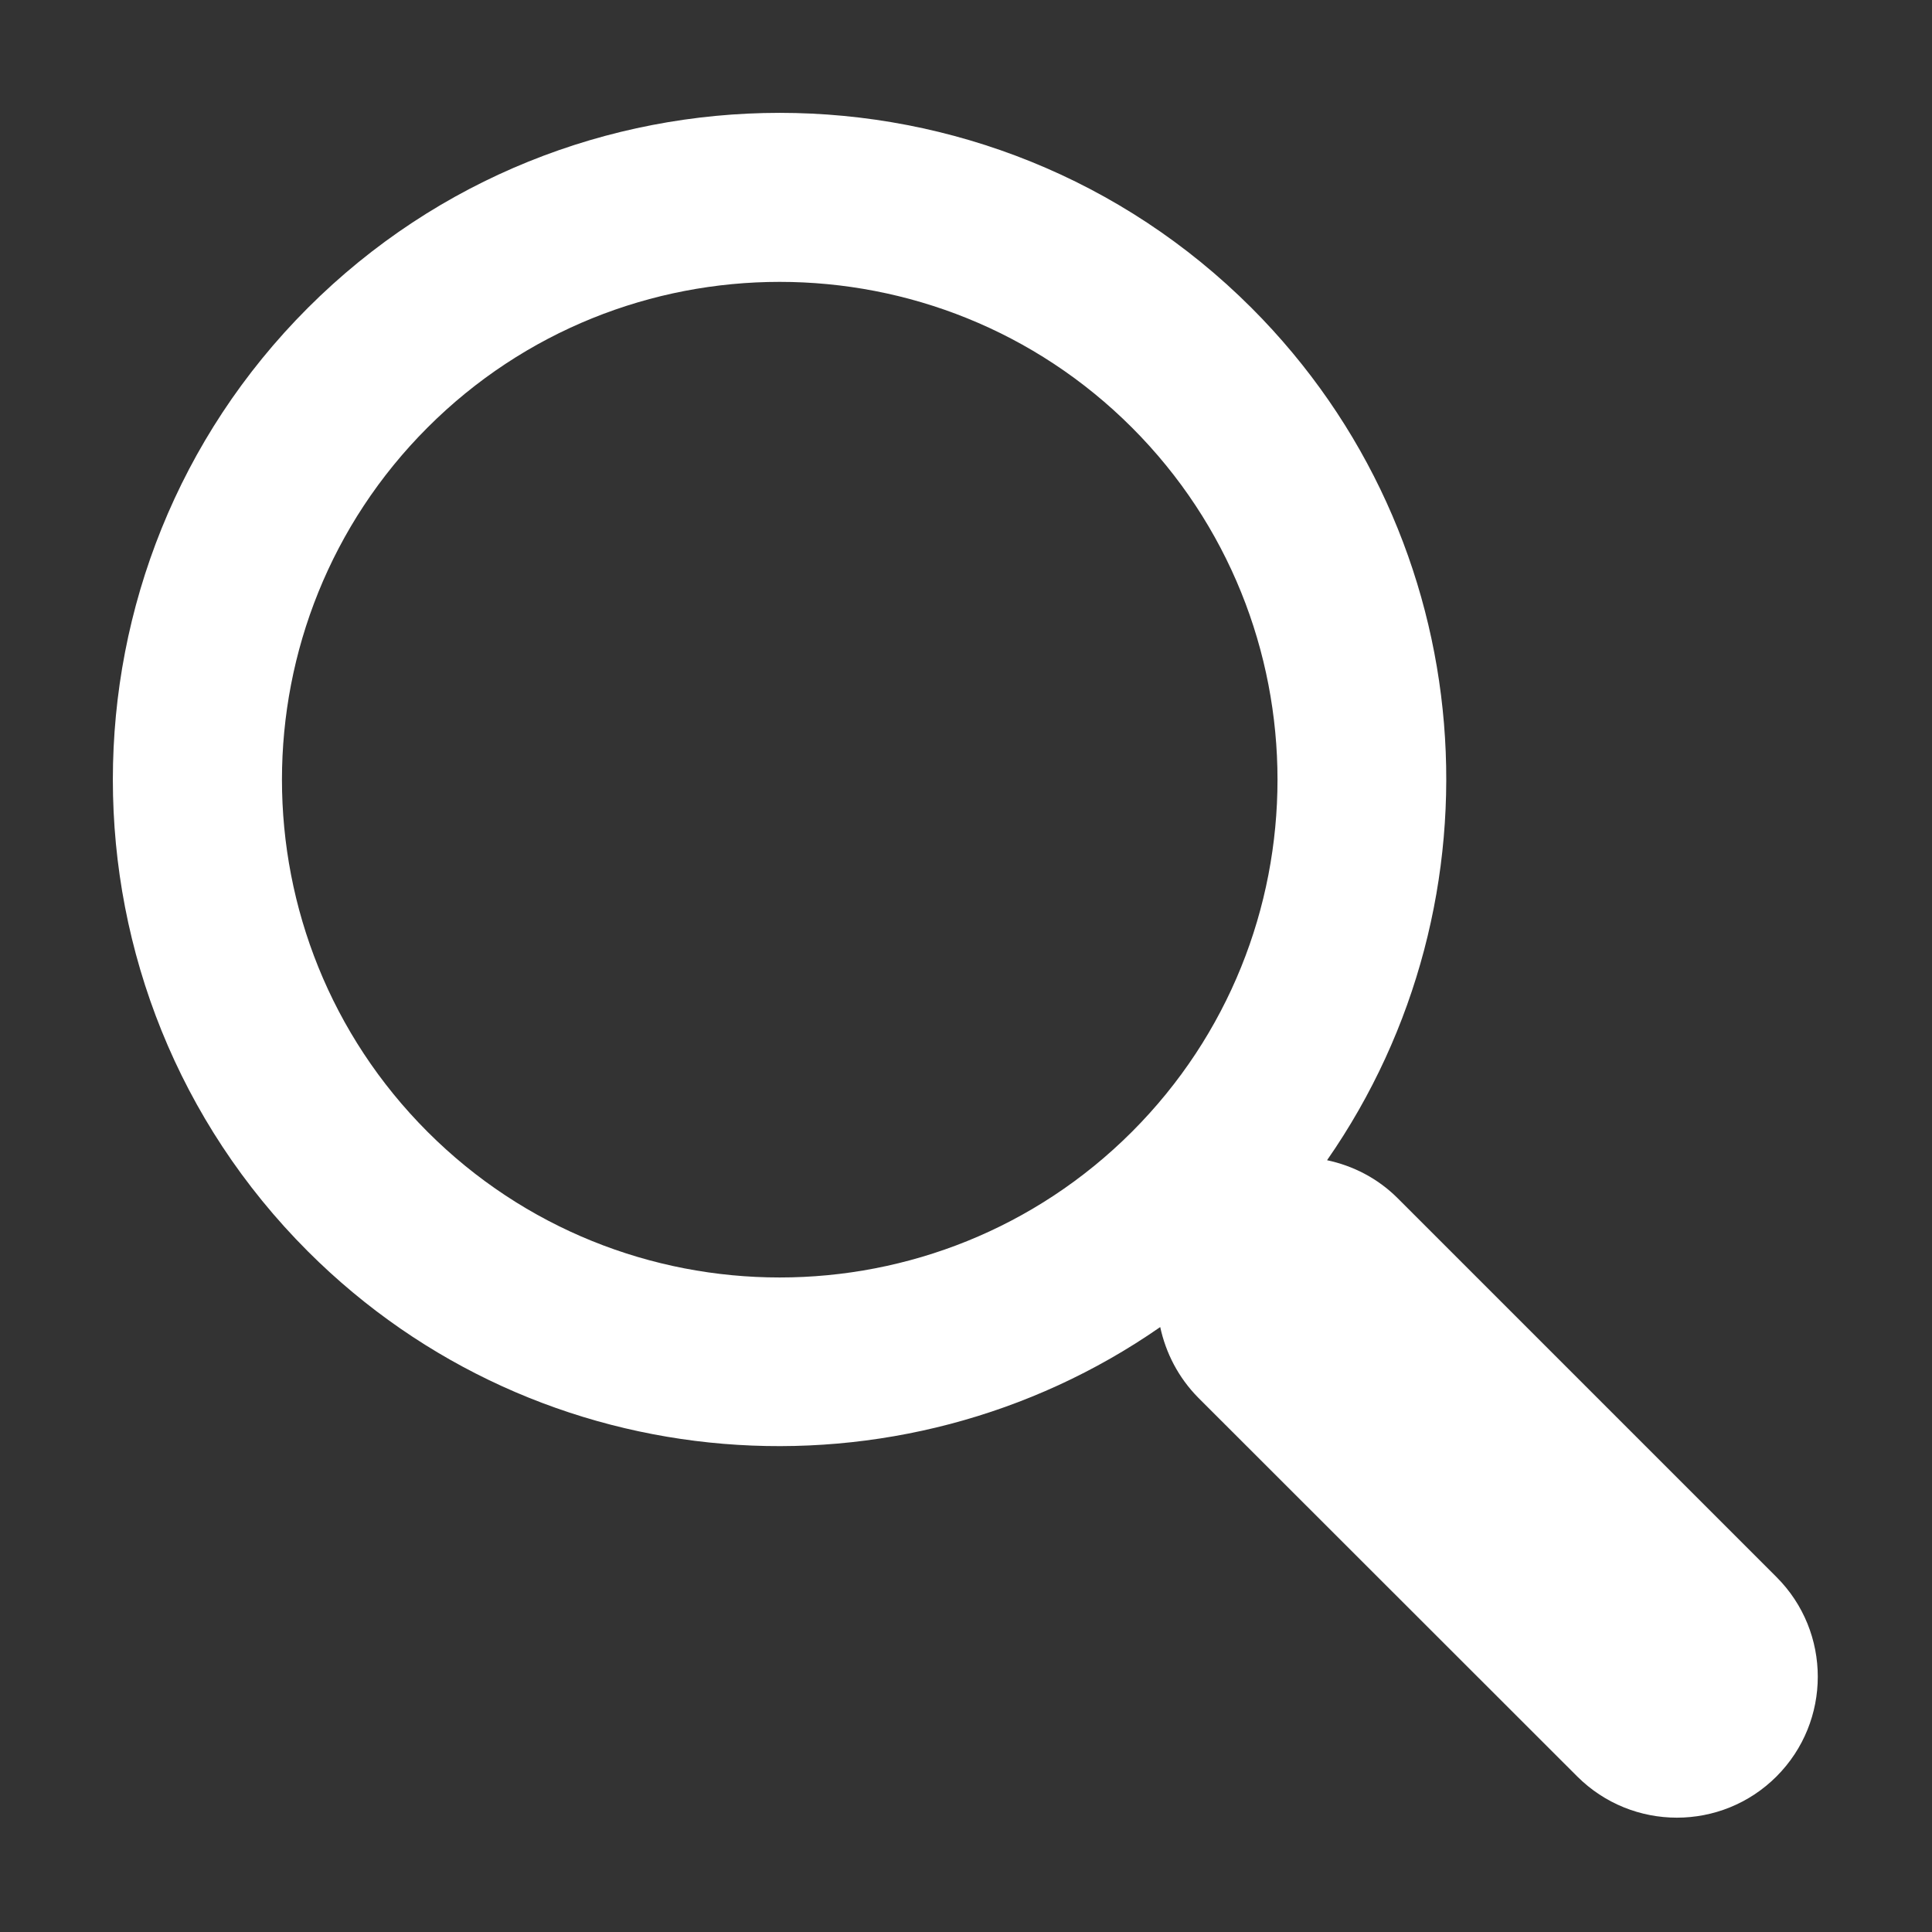 <svg xmlns="http://www.w3.org/2000/svg" xmlns:xlink="http://www.w3.org/1999/xlink" xmlns:ev="http://www.w3.org/2001/xml-events" version="1.1" baseProfile="full" height="17px" width="17px">
<rect width="100%" height="100%" fill="#333333" stroke="none"/>
<path fill="rgb( 255, 255, 255 )" d="M11.012,2.709 C8.723,0.421 4.998,0.421 2.709,2.709 C0.421,4.998 0.421,8.723 2.709,11.011 C4.748,13.049 7.922,13.267 10.209,11.677 C10.258,11.904 10.368,12.121 10.544,12.299 L13.878,15.631 C14.363,16.115 15.148,16.115 15.632,15.631 C16.116,15.146 16.116,14.361 15.632,13.877 L12.298,10.543 C12.122,10.367 11.904,10.257 11.677,10.209 C13.269,7.921 13.05,4.748 11.012,2.709 ZM9.96,9.959 C8.251,11.668 5.47,11.668 3.762,9.959 C2.054,8.25 2.054,5.471 3.762,3.762 C5.47,2.053 8.251,2.053 9.96,3.762 C11.668,5.471 11.668,8.25 9.96,9.959 Z "/>
</svg>